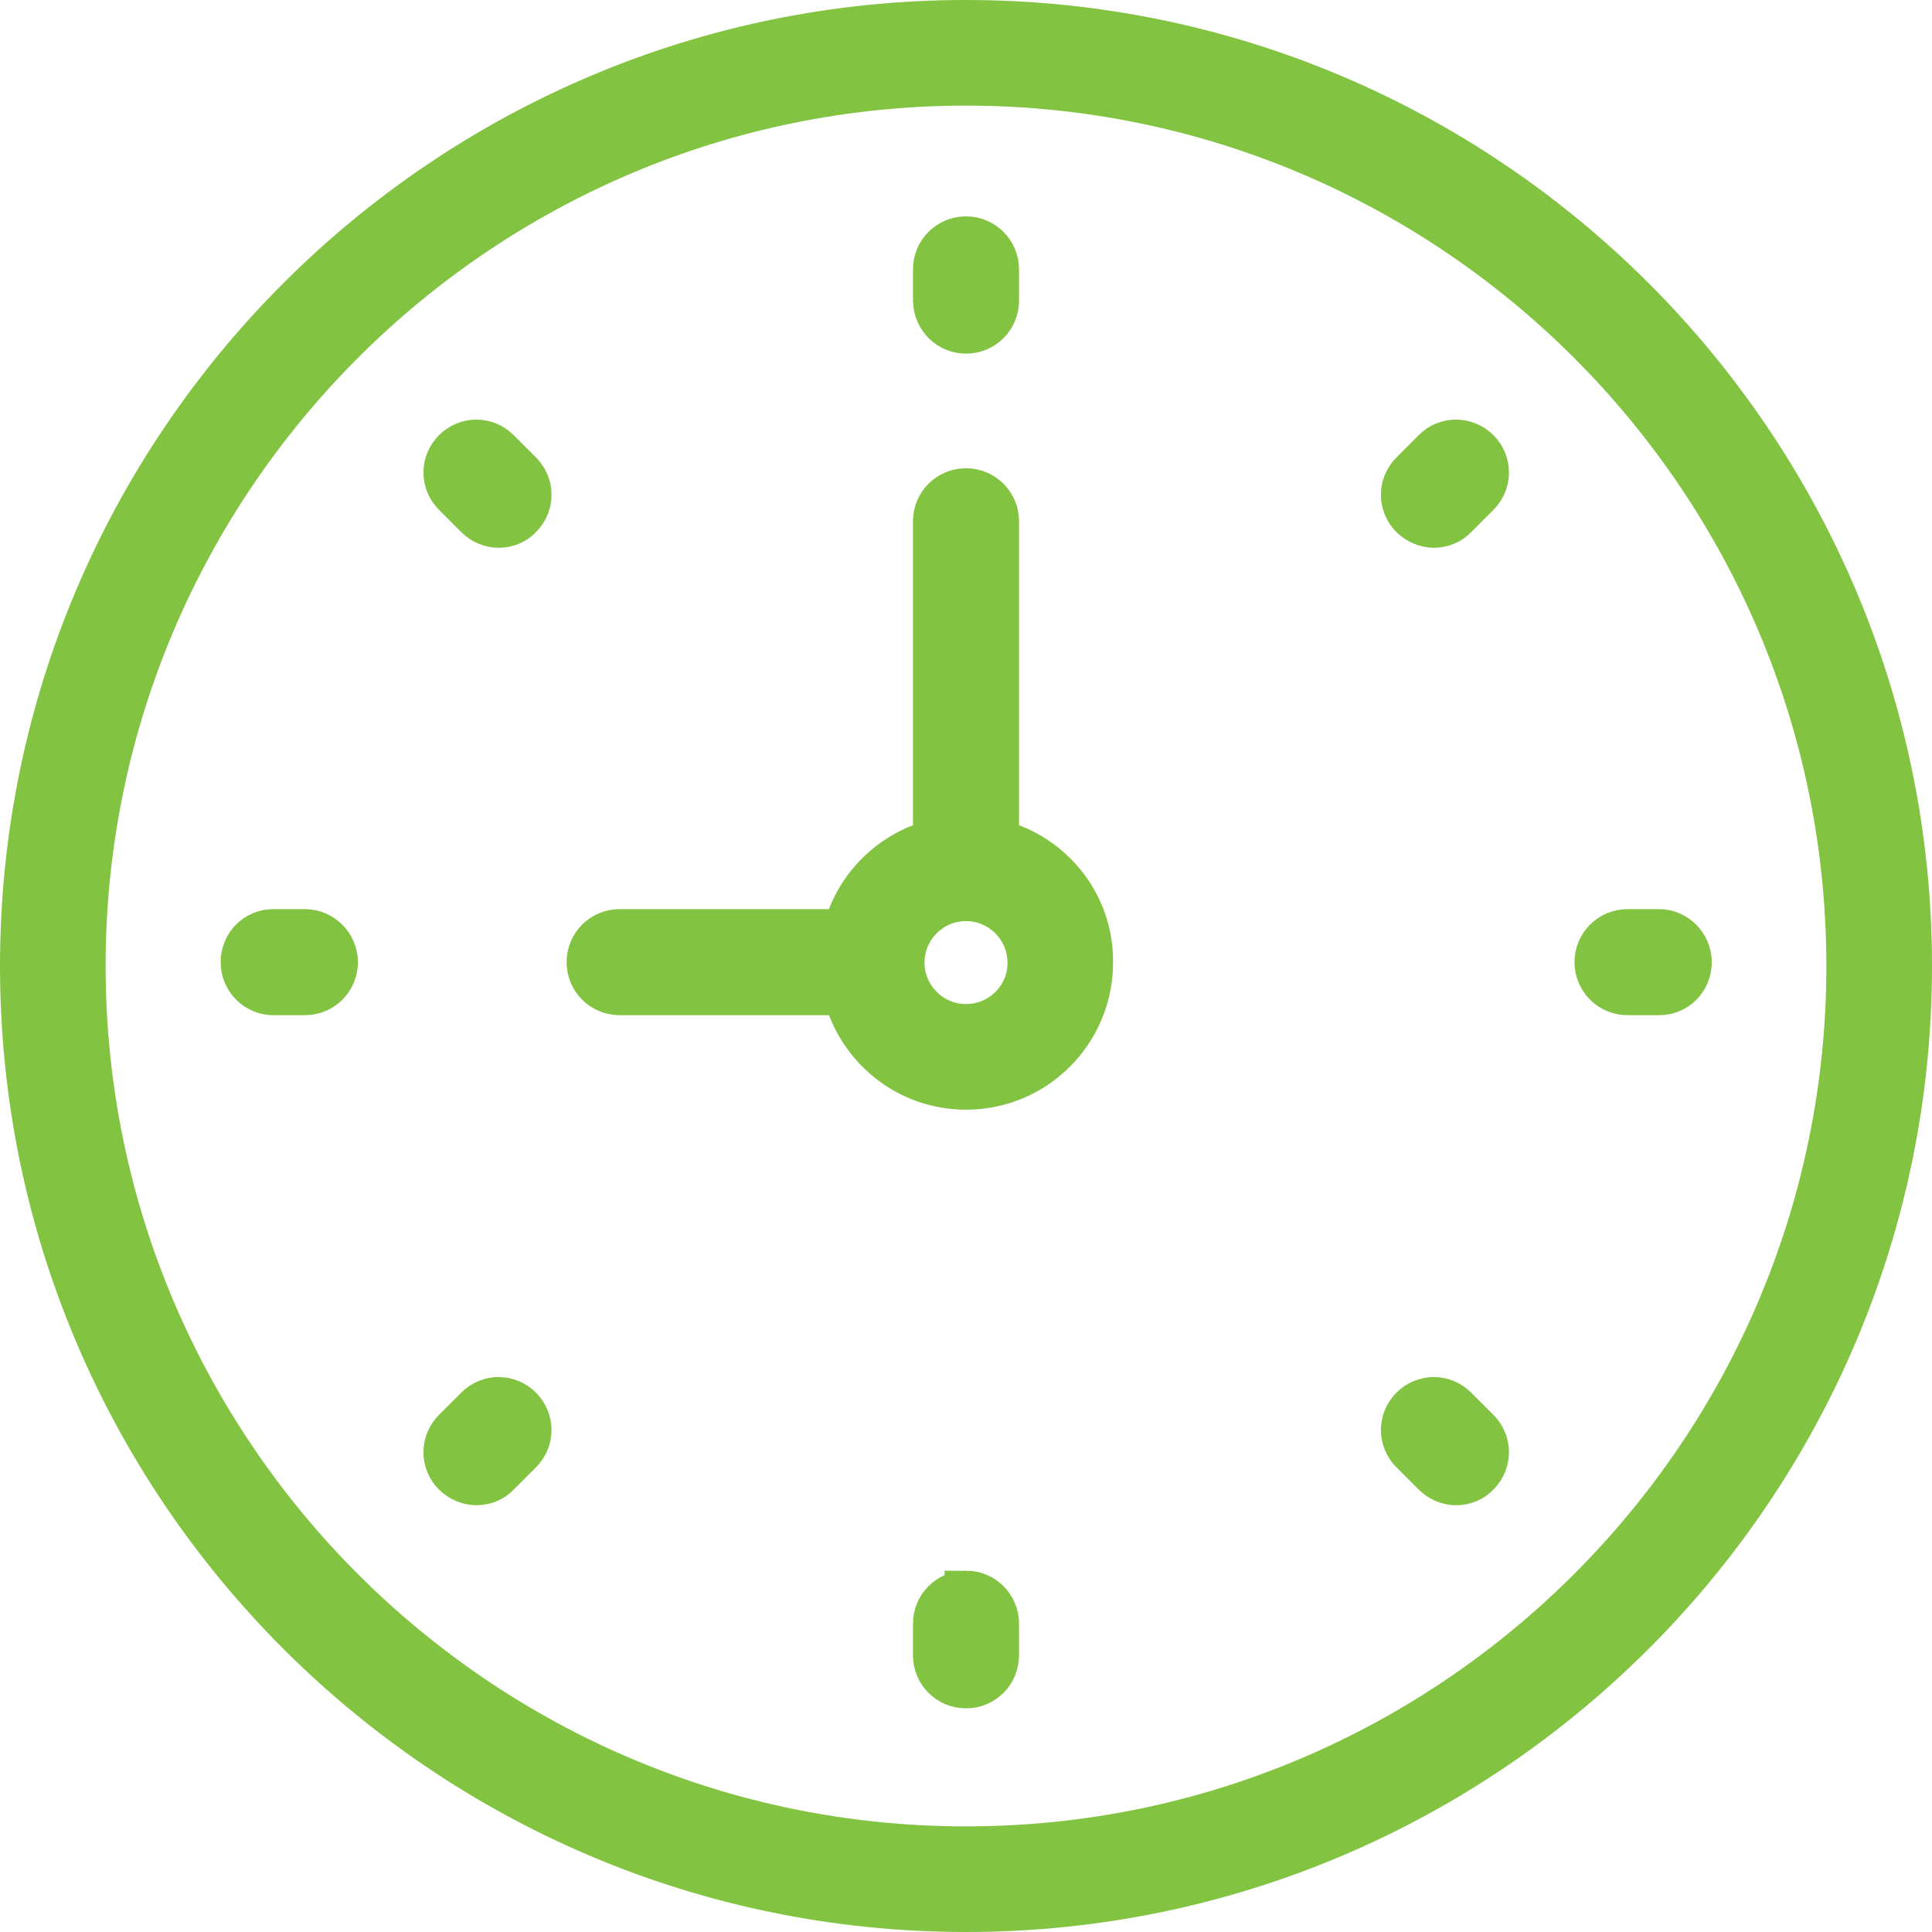 <?xml version="1.0" encoding="UTF-8" standalone="no"?>
<!-- Generator: Adobe Illustrator 23.0.3, SVG Export Plug-In . SVG Version: 6.00 Build 0)  -->

<svg
   xmlns:dc="http://purl.org/dc/elements/1.1/"
   xmlns:cc="http://creativecommons.org/ns#"
   xmlns:rdf="http://www.w3.org/1999/02/22-rdf-syntax-ns#"
   xmlns:svg="http://www.w3.org/2000/svg"
   xmlns="http://www.w3.org/2000/svg"
   xmlns:sodipodi="http://sodipodi.sourceforge.net/DTD/sodipodi-0.dtd"
   xmlns:inkscape="http://www.inkscape.org/namespaces/inkscape"
   version="1.1"
   id="Слой_1"
   x="0px"
   y="0px"
   viewBox="0 0 45.18 45.18"
   xml:space="preserve"
   sodipodi:docname="contact_card_logo_2.svg"
   width="45.18"
   height="45.18"
   inkscape:version="0.92.3 (2405546, 2018-03-11)"><defs
   id="defs31" /><sodipodi:namedview
   pagecolor="#ffffff"
   bordercolor="#666666"
   borderopacity="1"
   objecttolerance="10"
   gridtolerance="10"
   guidetolerance="10"
   inkscape:pageopacity="0"
   inkscape:pageshadow="2"
   inkscape:window-width="731"
   inkscape:window-height="480"
   id="namedview29"
   showgrid="false"
   fit-margin-top="0"
   fit-margin-left="0"
   fit-margin-right="0"
   fit-margin-bottom="0"
   inkscape:zoom="2.6867032"
   inkscape:cx="22.594998"
   inkscape:cy="22.590002"
   inkscape:window-x="0"
   inkscape:window-y="20"
   inkscape:window-maximized="0"
   inkscape:current-layer="Слой_1" />
<style
   type="text/css"
   id="style2">
	.st0{fill:#82C341;stroke:#82C341;stroke-miterlimit:10;}
</style>
<g
   id="g26"
   transform="translate(-22.88,-21.33)">
	<g
   id="g24">
		<path
   class="st0"
   d="m 45.47,21.83 c -12.18,0 -22.09,9.91 -22.09,22.09 0,12.18 9.91,22.09 22.09,22.09 12.18,0 22.09,-9.91 22.09,-22.09 0,-12.18 -9.91,-22.09 -22.09,-22.09 z m 0,42.71 c -11.37,0 -20.62,-9.25 -20.62,-20.62 0,-11.37 9.25,-20.62 20.62,-20.62 11.37,0 20.62,9.25 20.62,20.62 0,11.37 -9.25,20.62 -20.62,20.62 z m 0,0"
   id="path4"
   inkscape:connector-curvature="0"
   style="fill:#82c341;stroke:#82c341;stroke-miterlimit:10" />
		<path
   class="st0"
   d="m 46.21,40.99 v -7.47 c 0,-0.41 -0.33,-0.74 -0.74,-0.74 -0.41,0 -0.74,0.33 -0.74,0.74 v 7.47 c -1.03,0.27 -1.84,1.08 -2.1,2.1 h -5.26 c -0.41,0 -0.74,0.33 -0.74,0.74 0,0.41 0.33,0.74 0.74,0.74 h 5.26 c 0.33,1.27 1.47,2.21 2.84,2.21 1.63,0 2.94,-1.32 2.94,-2.95 0.01,-1.37 -0.93,-2.51 -2.2,-2.84 z m -0.74,4.32 c -0.81,0 -1.47,-0.66 -1.47,-1.47 0,-0.81 0.66,-1.47 1.47,-1.47 0.81,0 1.47,0.66 1.47,1.47 0.01,0.8 -0.65,1.47 -1.47,1.47 z m 0,0"
   id="path6"
   inkscape:connector-curvature="0"
   style="fill:#82c341;stroke:#82c341;stroke-miterlimit:10" />
		<path
   class="st0"
   d="m 45.47,29.1 c 0.41,0 0.74,-0.33 0.74,-0.74 v -0.73 c 0,-0.41 -0.33,-0.74 -0.74,-0.74 -0.41,0 -0.74,0.33 -0.74,0.74 v 0.73 c 0.01,0.42 0.34,0.74 0.74,0.74 z m 0,0"
   id="path8"
   inkscape:connector-curvature="0"
   style="fill:#82c341;stroke:#82c341;stroke-miterlimit:10" />
		<path
   class="st0"
   d="m 45.47,58.56 c -0.41,0 -0.74,0.33 -0.74,0.74 v 0.74 c 0,0.41 0.33,0.74 0.74,0.74 0.41,0 0.74,-0.33 0.74,-0.74 V 59.3 c 0,-0.41 -0.33,-0.74 -0.74,-0.74 z m 0,0"
   id="path10"
   inkscape:connector-curvature="0"
   style="fill:#82c341;stroke:#82c341;stroke-miterlimit:10" />
		<path
   class="st0"
   d="m 61.68,43.09 h -0.74 c -0.41,0 -0.74,0.33 -0.74,0.74 0,0.41 0.33,0.74 0.74,0.74 h 0.74 c 0.41,0 0.73,-0.33 0.73,-0.74 0,-0.4 -0.33,-0.74 -0.73,-0.74 z m 0,0"
   id="path12"
   inkscape:connector-curvature="0"
   style="fill:#82c341;stroke:#82c341;stroke-miterlimit:10" />
		<path
   class="st0"
   d="m 30.01,43.09 h -0.74 c -0.41,0 -0.73,0.33 -0.73,0.74 0,0.41 0.33,0.74 0.73,0.74 h 0.74 c 0.41,0 0.74,-0.33 0.74,-0.74 0,-0.4 -0.33,-0.74 -0.74,-0.74 z m 0,0"
   id="path14"
   inkscape:connector-curvature="0"
   style="fill:#82c341;stroke:#82c341;stroke-miterlimit:10" />
		<path
   class="st0"
   d="m 56.41,31.86 -0.52,0.52 c -0.29,0.29 -0.29,0.75 0,1.04 0.14,0.14 0.34,0.22 0.52,0.22 0.19,0 0.38,-0.07 0.52,-0.22 l 0.52,-0.52 c 0.29,-0.29 0.29,-0.75 0,-1.04 -0.29,-0.29 -0.76,-0.29 -1.04,0 z m 0,0"
   id="path16"
   inkscape:connector-curvature="0"
   style="fill:#82c341;stroke:#82c341;stroke-miterlimit:10" />
		<path
   class="st0"
   d="m 34.02,54.25 -0.52,0.52 c -0.29,0.29 -0.29,0.76 0,1.04 0.14,0.14 0.34,0.22 0.52,0.22 0.19,0 0.38,-0.07 0.52,-0.22 l 0.52,-0.52 c 0.29,-0.29 0.29,-0.75 0,-1.04 -0.29,-0.29 -0.75,-0.29 -1.04,0 z m 0,0"
   id="path18"
   inkscape:connector-curvature="0"
   style="fill:#82c341;stroke:#82c341;stroke-miterlimit:10" />
		<path
   class="st0"
   d="m 56.93,54.25 c -0.29,-0.29 -0.75,-0.29 -1.04,0 -0.29,0.29 -0.29,0.75 0,1.04 l 0.52,0.52 c 0.14,0.14 0.33,0.22 0.52,0.22 0.19,0 0.38,-0.07 0.52,-0.22 0.29,-0.29 0.29,-0.75 0,-1.04 z m 0,0"
   id="path20"
   inkscape:connector-curvature="0"
   style="fill:#82c341;stroke:#82c341;stroke-miterlimit:10" />
		<path
   class="st0"
   d="m 34.54,31.86 c -0.29,-0.29 -0.75,-0.29 -1.04,0 -0.29,0.29 -0.29,0.75 0,1.04 l 0.52,0.52 c 0.14,0.14 0.33,0.22 0.52,0.22 0.19,0 0.38,-0.07 0.52,-0.22 0.29,-0.29 0.29,-0.75 0,-1.04 z m 0,0"
   id="path22"
   inkscape:connector-curvature="0"
   style="fill:#82c341;stroke:#82c341;stroke-miterlimit:10" />
	</g>
</g>
</svg>